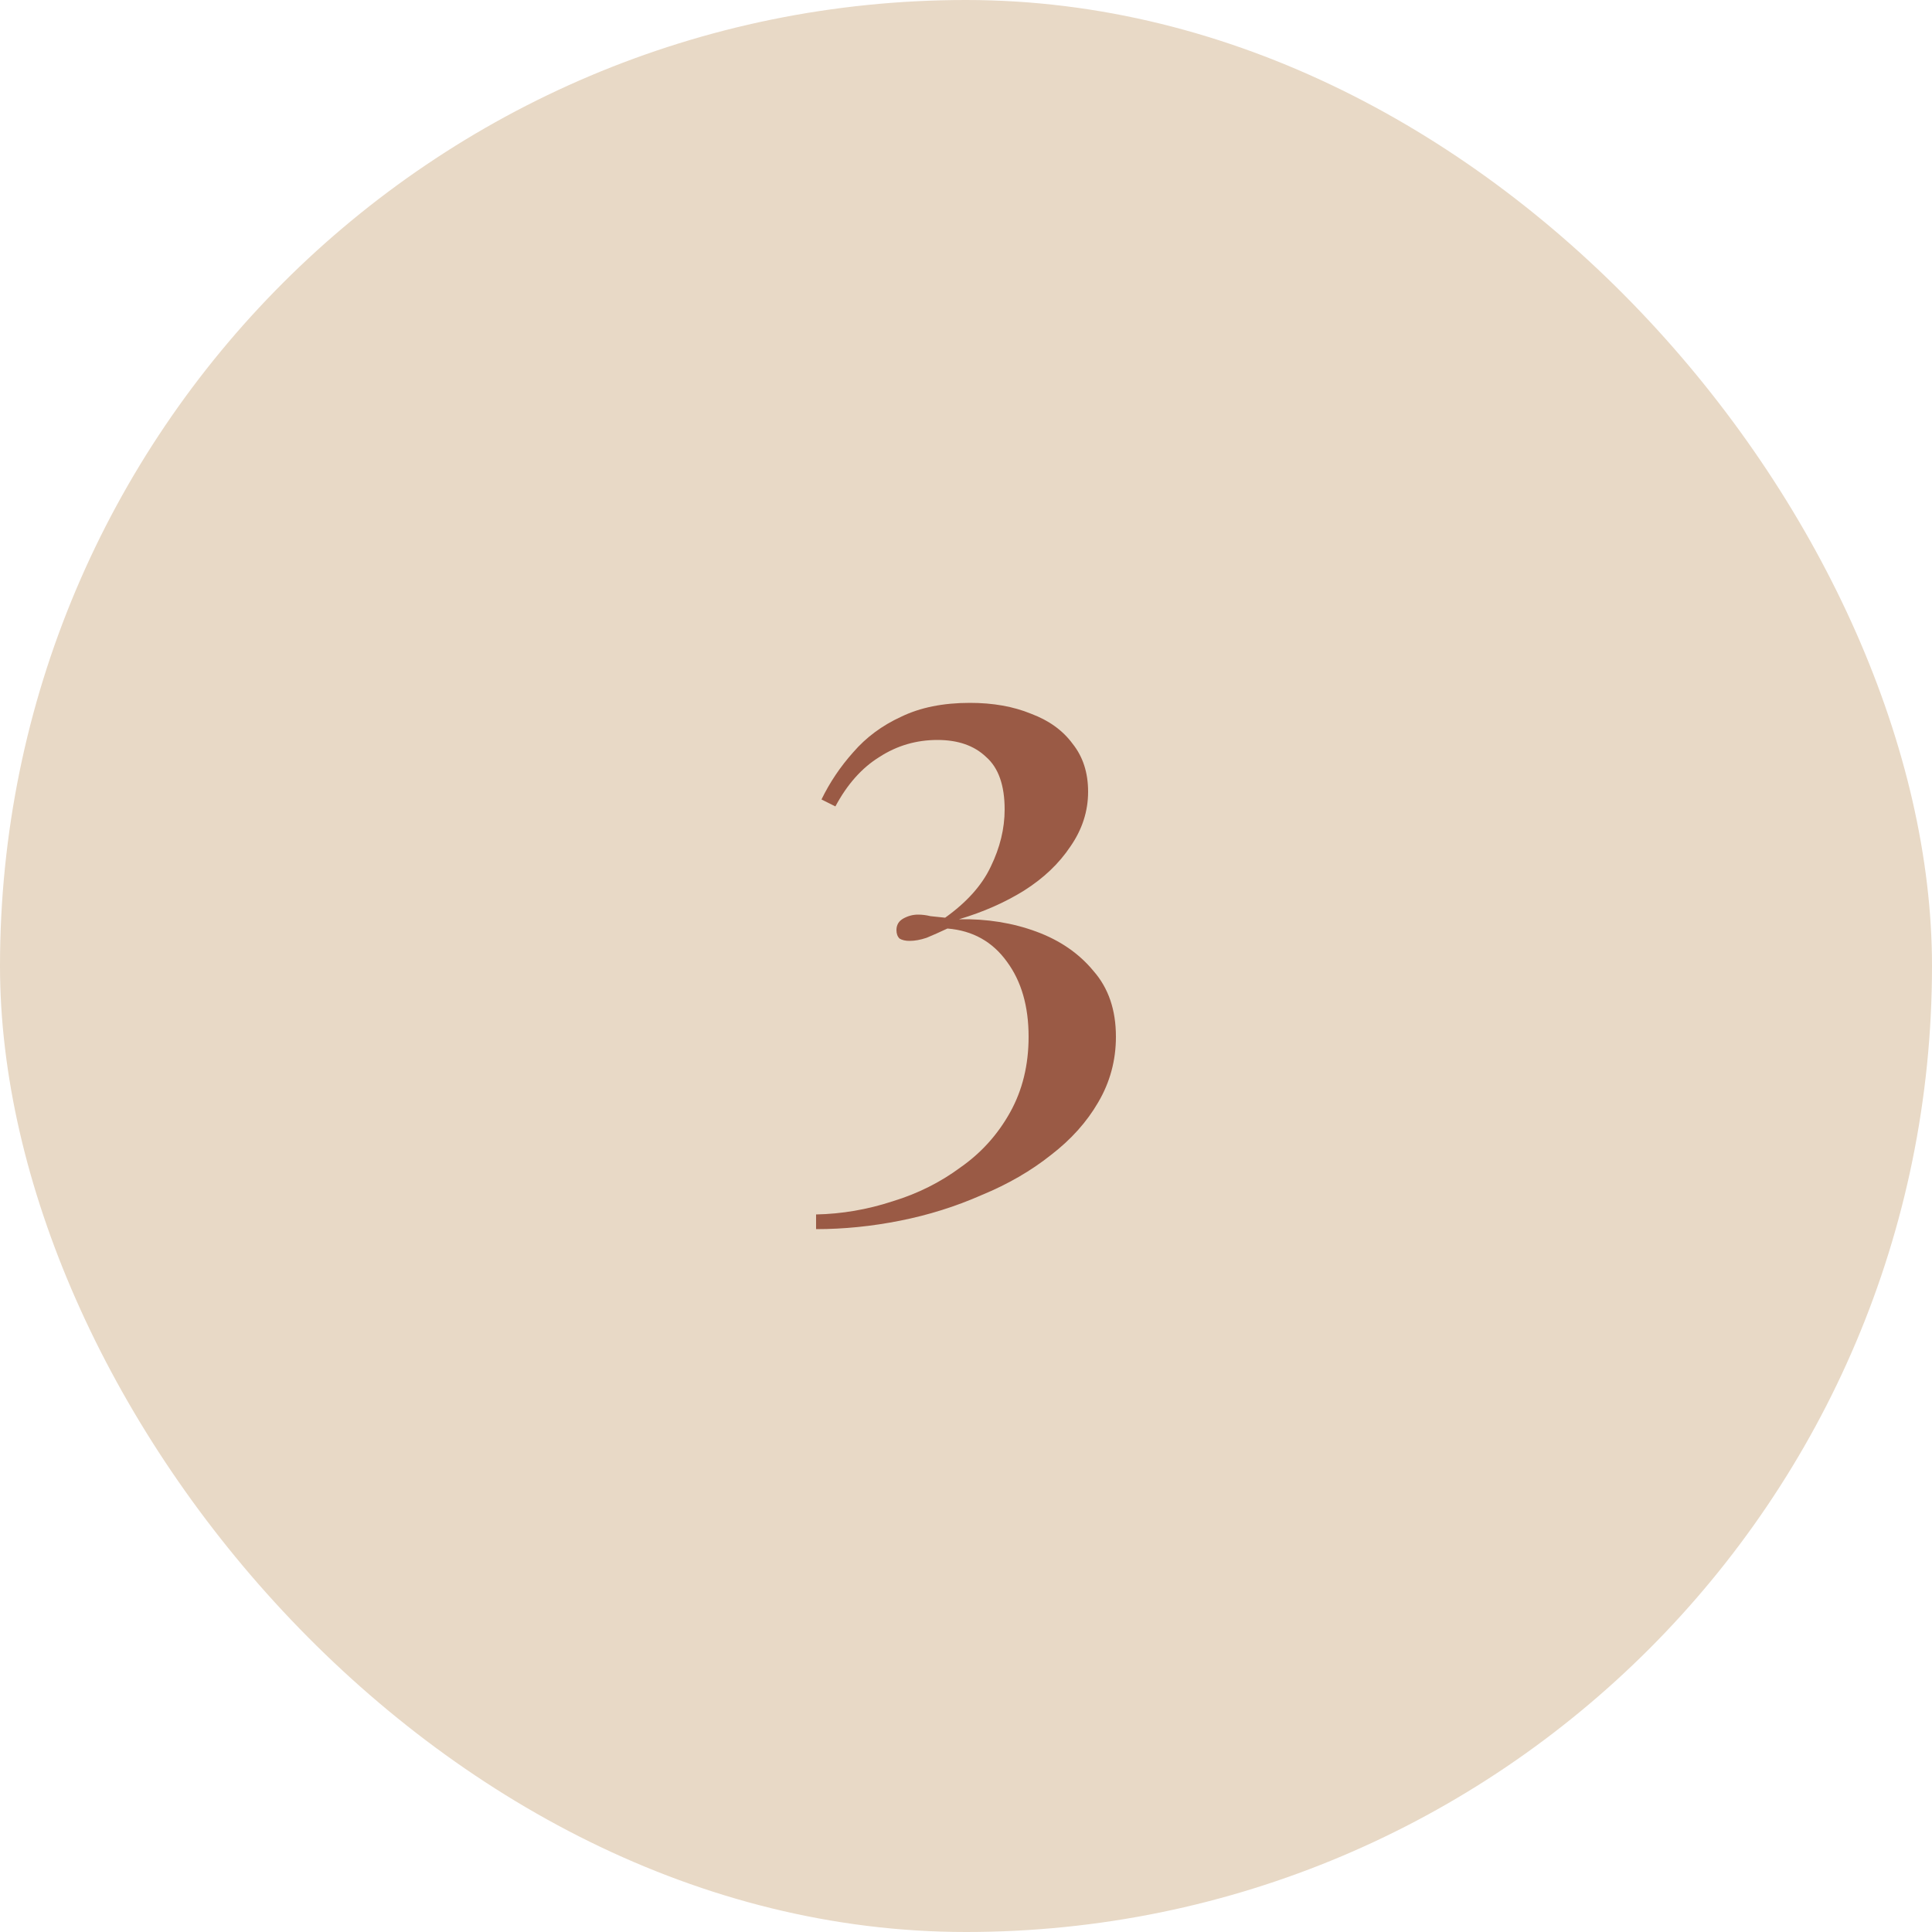 <?xml version="1.0" encoding="UTF-8"?> <svg xmlns="http://www.w3.org/2000/svg" width="40" height="40" viewBox="0 0 40 40" fill="none"><rect width="40" height="40" rx="20" fill="#E8D9C6"></rect><path d="M20.08 14.552C20.56 14.552 20.981 14.627 21.344 14.776C21.717 14.915 22.005 15.123 22.208 15.4C22.421 15.667 22.528 15.997 22.528 16.392C22.528 16.797 22.405 17.176 22.16 17.528C21.925 17.88 21.605 18.184 21.2 18.44C20.805 18.685 20.357 18.883 19.856 19.032C20.432 19.021 20.965 19.107 21.456 19.288C21.947 19.469 22.341 19.741 22.64 20.104C22.949 20.456 23.104 20.909 23.104 21.464C23.104 21.955 22.981 22.408 22.736 22.824C22.501 23.229 22.176 23.592 21.76 23.912C21.344 24.243 20.864 24.52 20.32 24.744C19.787 24.979 19.227 25.155 18.64 25.272C18.053 25.389 17.472 25.448 16.896 25.448V25.144C17.429 25.133 17.957 25.043 18.48 24.872C19.003 24.712 19.472 24.477 19.888 24.168C20.315 23.869 20.656 23.491 20.912 23.032C21.168 22.573 21.296 22.051 21.296 21.464C21.296 20.835 21.147 20.317 20.848 19.912C20.549 19.496 20.139 19.267 19.616 19.224C19.456 19.299 19.312 19.363 19.184 19.416C19.056 19.459 18.939 19.48 18.832 19.48C18.747 19.48 18.677 19.464 18.624 19.432C18.581 19.389 18.56 19.331 18.56 19.256C18.56 19.149 18.608 19.069 18.704 19.016C18.8 18.963 18.901 18.936 19.008 18.936C19.093 18.936 19.179 18.947 19.264 18.968C19.36 18.979 19.461 18.989 19.568 19C20.016 18.68 20.331 18.328 20.512 17.944C20.704 17.549 20.8 17.155 20.8 16.76C20.8 16.259 20.672 15.896 20.416 15.672C20.171 15.437 19.835 15.32 19.408 15.32C18.971 15.32 18.571 15.437 18.208 15.672C17.845 15.896 17.541 16.237 17.296 16.696L17.008 16.552C17.179 16.2 17.397 15.875 17.664 15.576C17.931 15.267 18.261 15.021 18.656 14.84C19.051 14.648 19.525 14.552 20.08 14.552Z" fill="#9A5A45"></path></svg> 